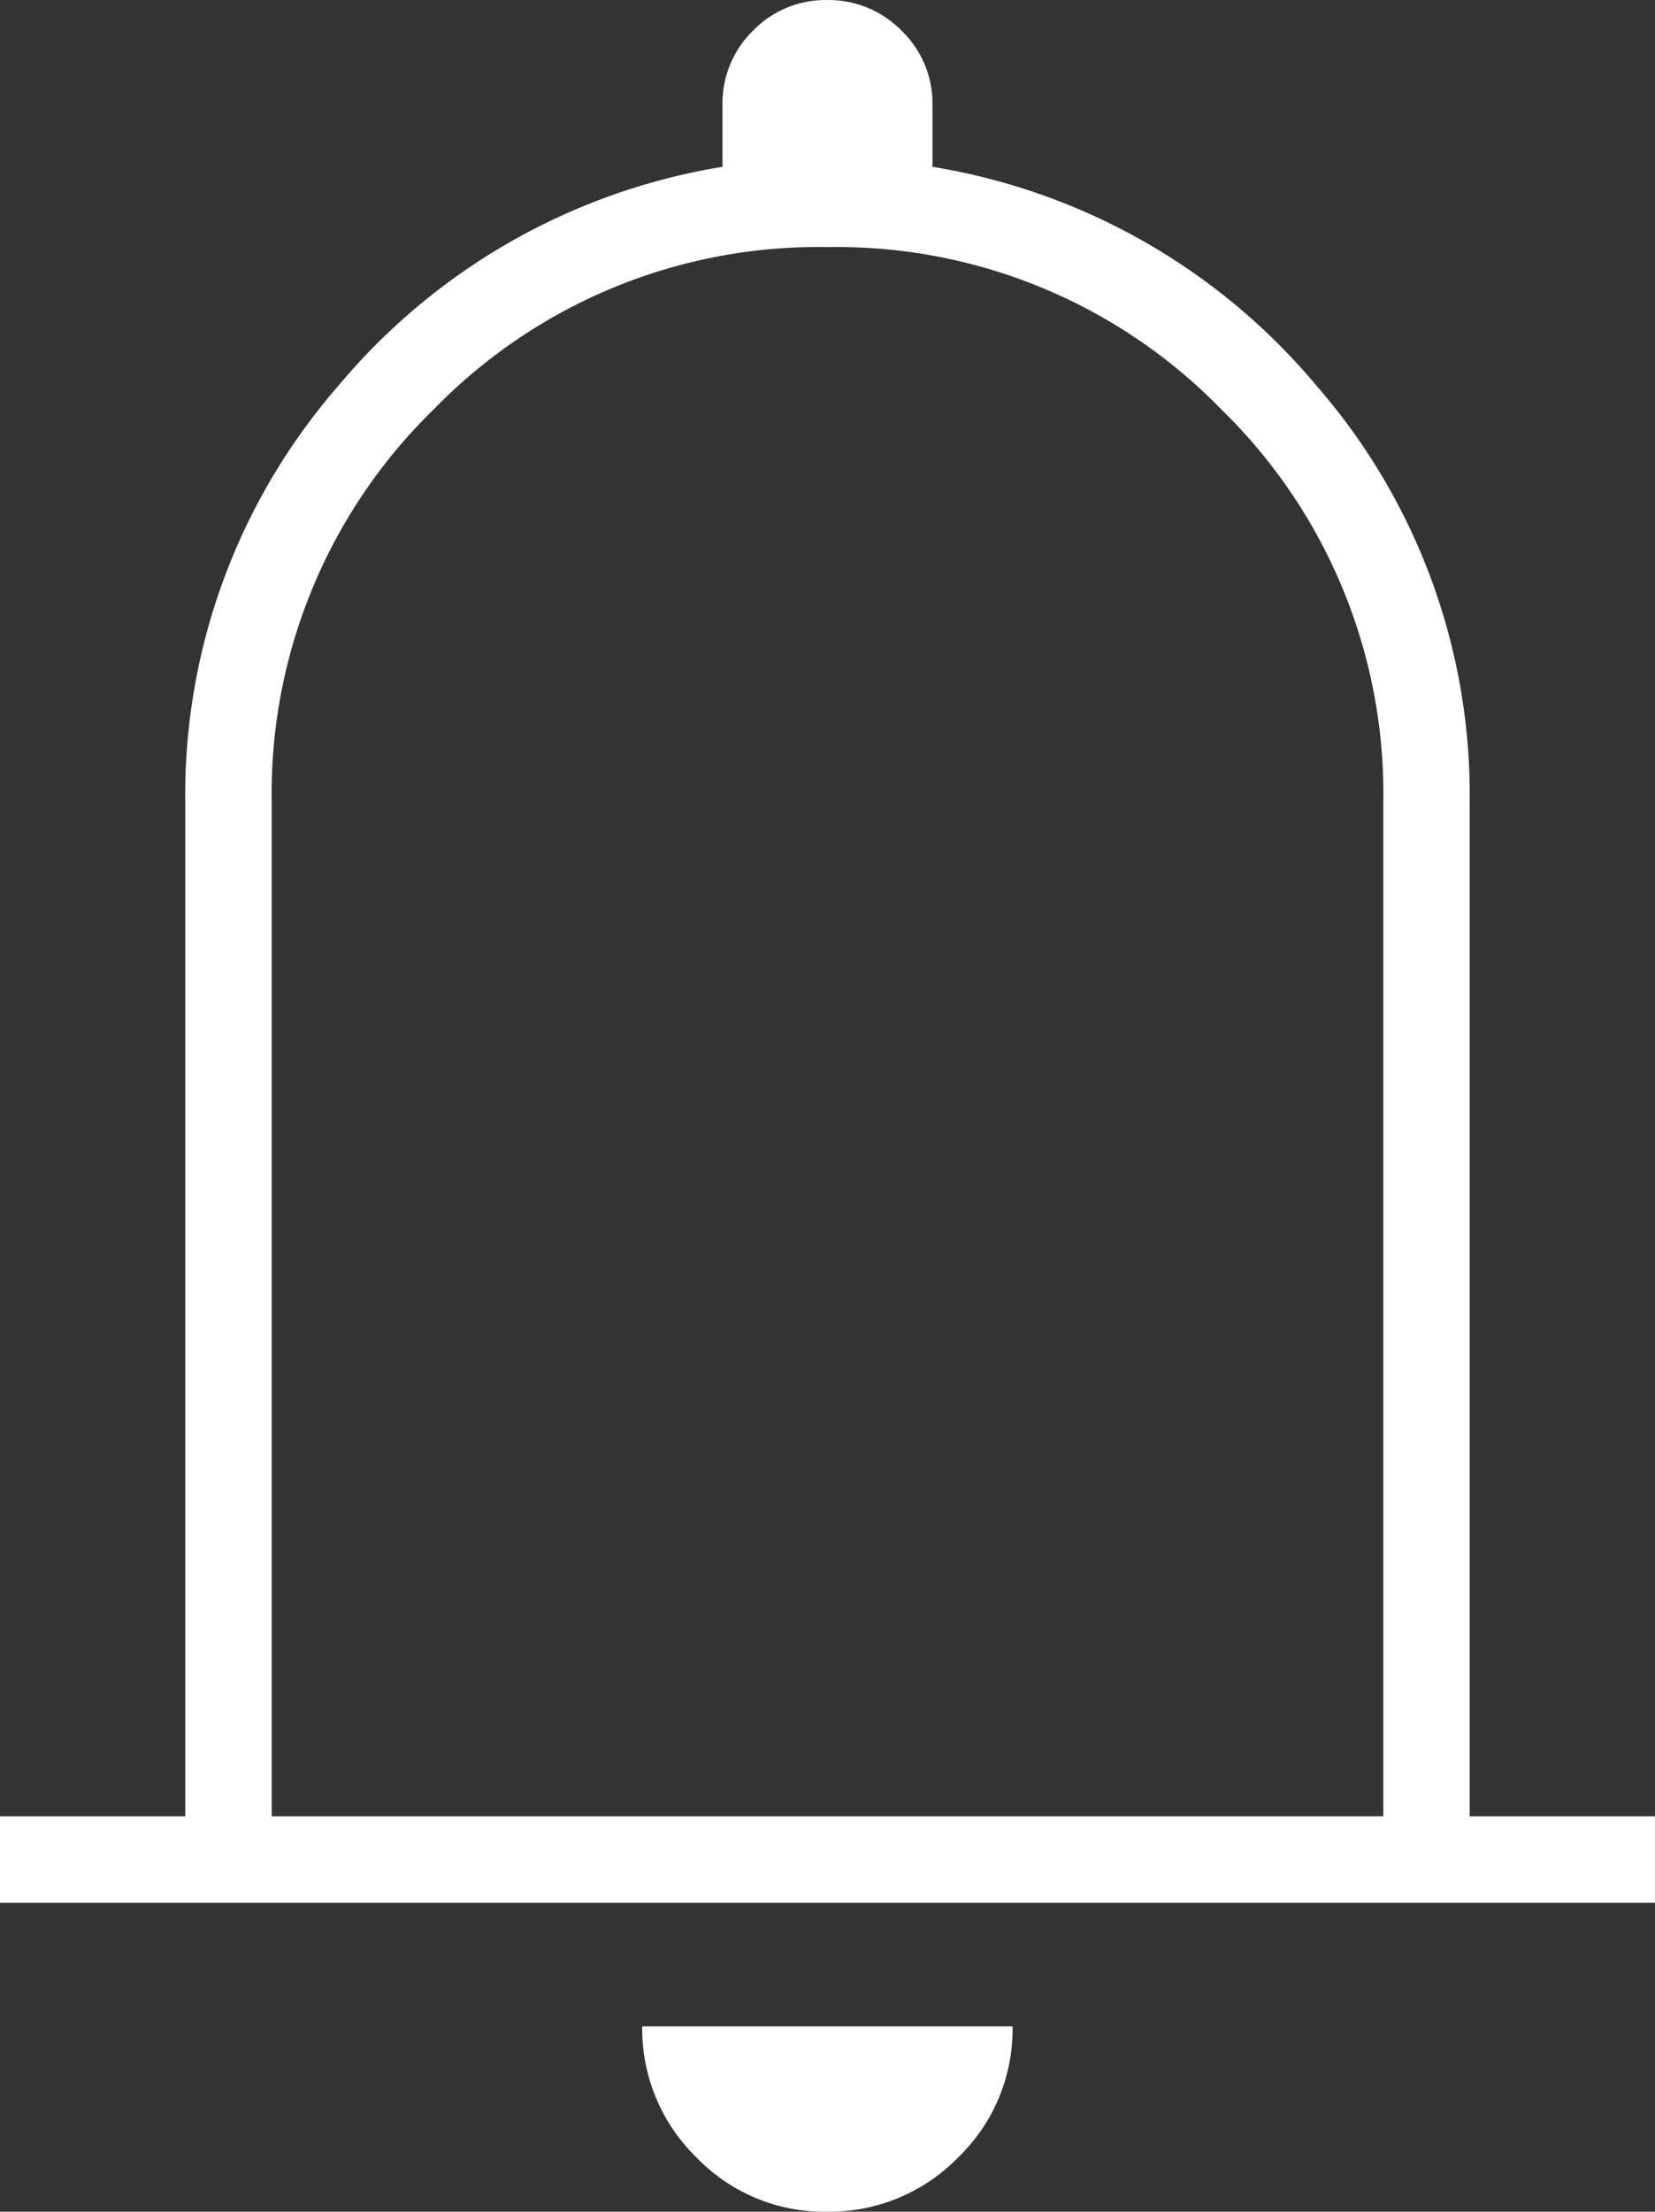 <svg xmlns="http://www.w3.org/2000/svg" width="29.944" height="40" viewBox="0 0 29.944 40">
  <rect x="0" y="0" width="29.944" height="40" fill="#333333" stroke="none"/>
  <path id="notifications_FILL0_wght100_GRAD0_opsz24" d="M212-793.587v-1.564h3.352v-18.324a11.264,11.264,0,0,1,2.765-7.542,11.455,11.455,0,0,1,6.955-3.966V-826.1a1.835,1.835,0,0,1,.552-1.345,1.822,1.822,0,0,1,1.341-.554,1.844,1.844,0,0,1,1.347.554,1.824,1.824,0,0,1,.559,1.345v1.117a11.455,11.455,0,0,1,6.955,3.966,11.264,11.264,0,0,1,2.765,7.542v18.324h3.352v1.564ZM226.972-809.341ZM226.962-788a3.209,3.209,0,0,1-2.364-.985,3.239,3.239,0,0,1-.978-2.367h6.7a3.216,3.216,0,0,1-.988,2.374A3.254,3.254,0,0,1,226.962-788Zm-10.046-7.151h20.112v-18.324a9.7,9.7,0,0,0-2.933-7.123,9.7,9.7,0,0,0-7.123-2.933,9.7,9.7,0,0,0-7.123,2.933,9.7,9.7,0,0,0-2.933,7.123Z" transform="translate(-212 828)" fill="#fff"/>
</svg>
